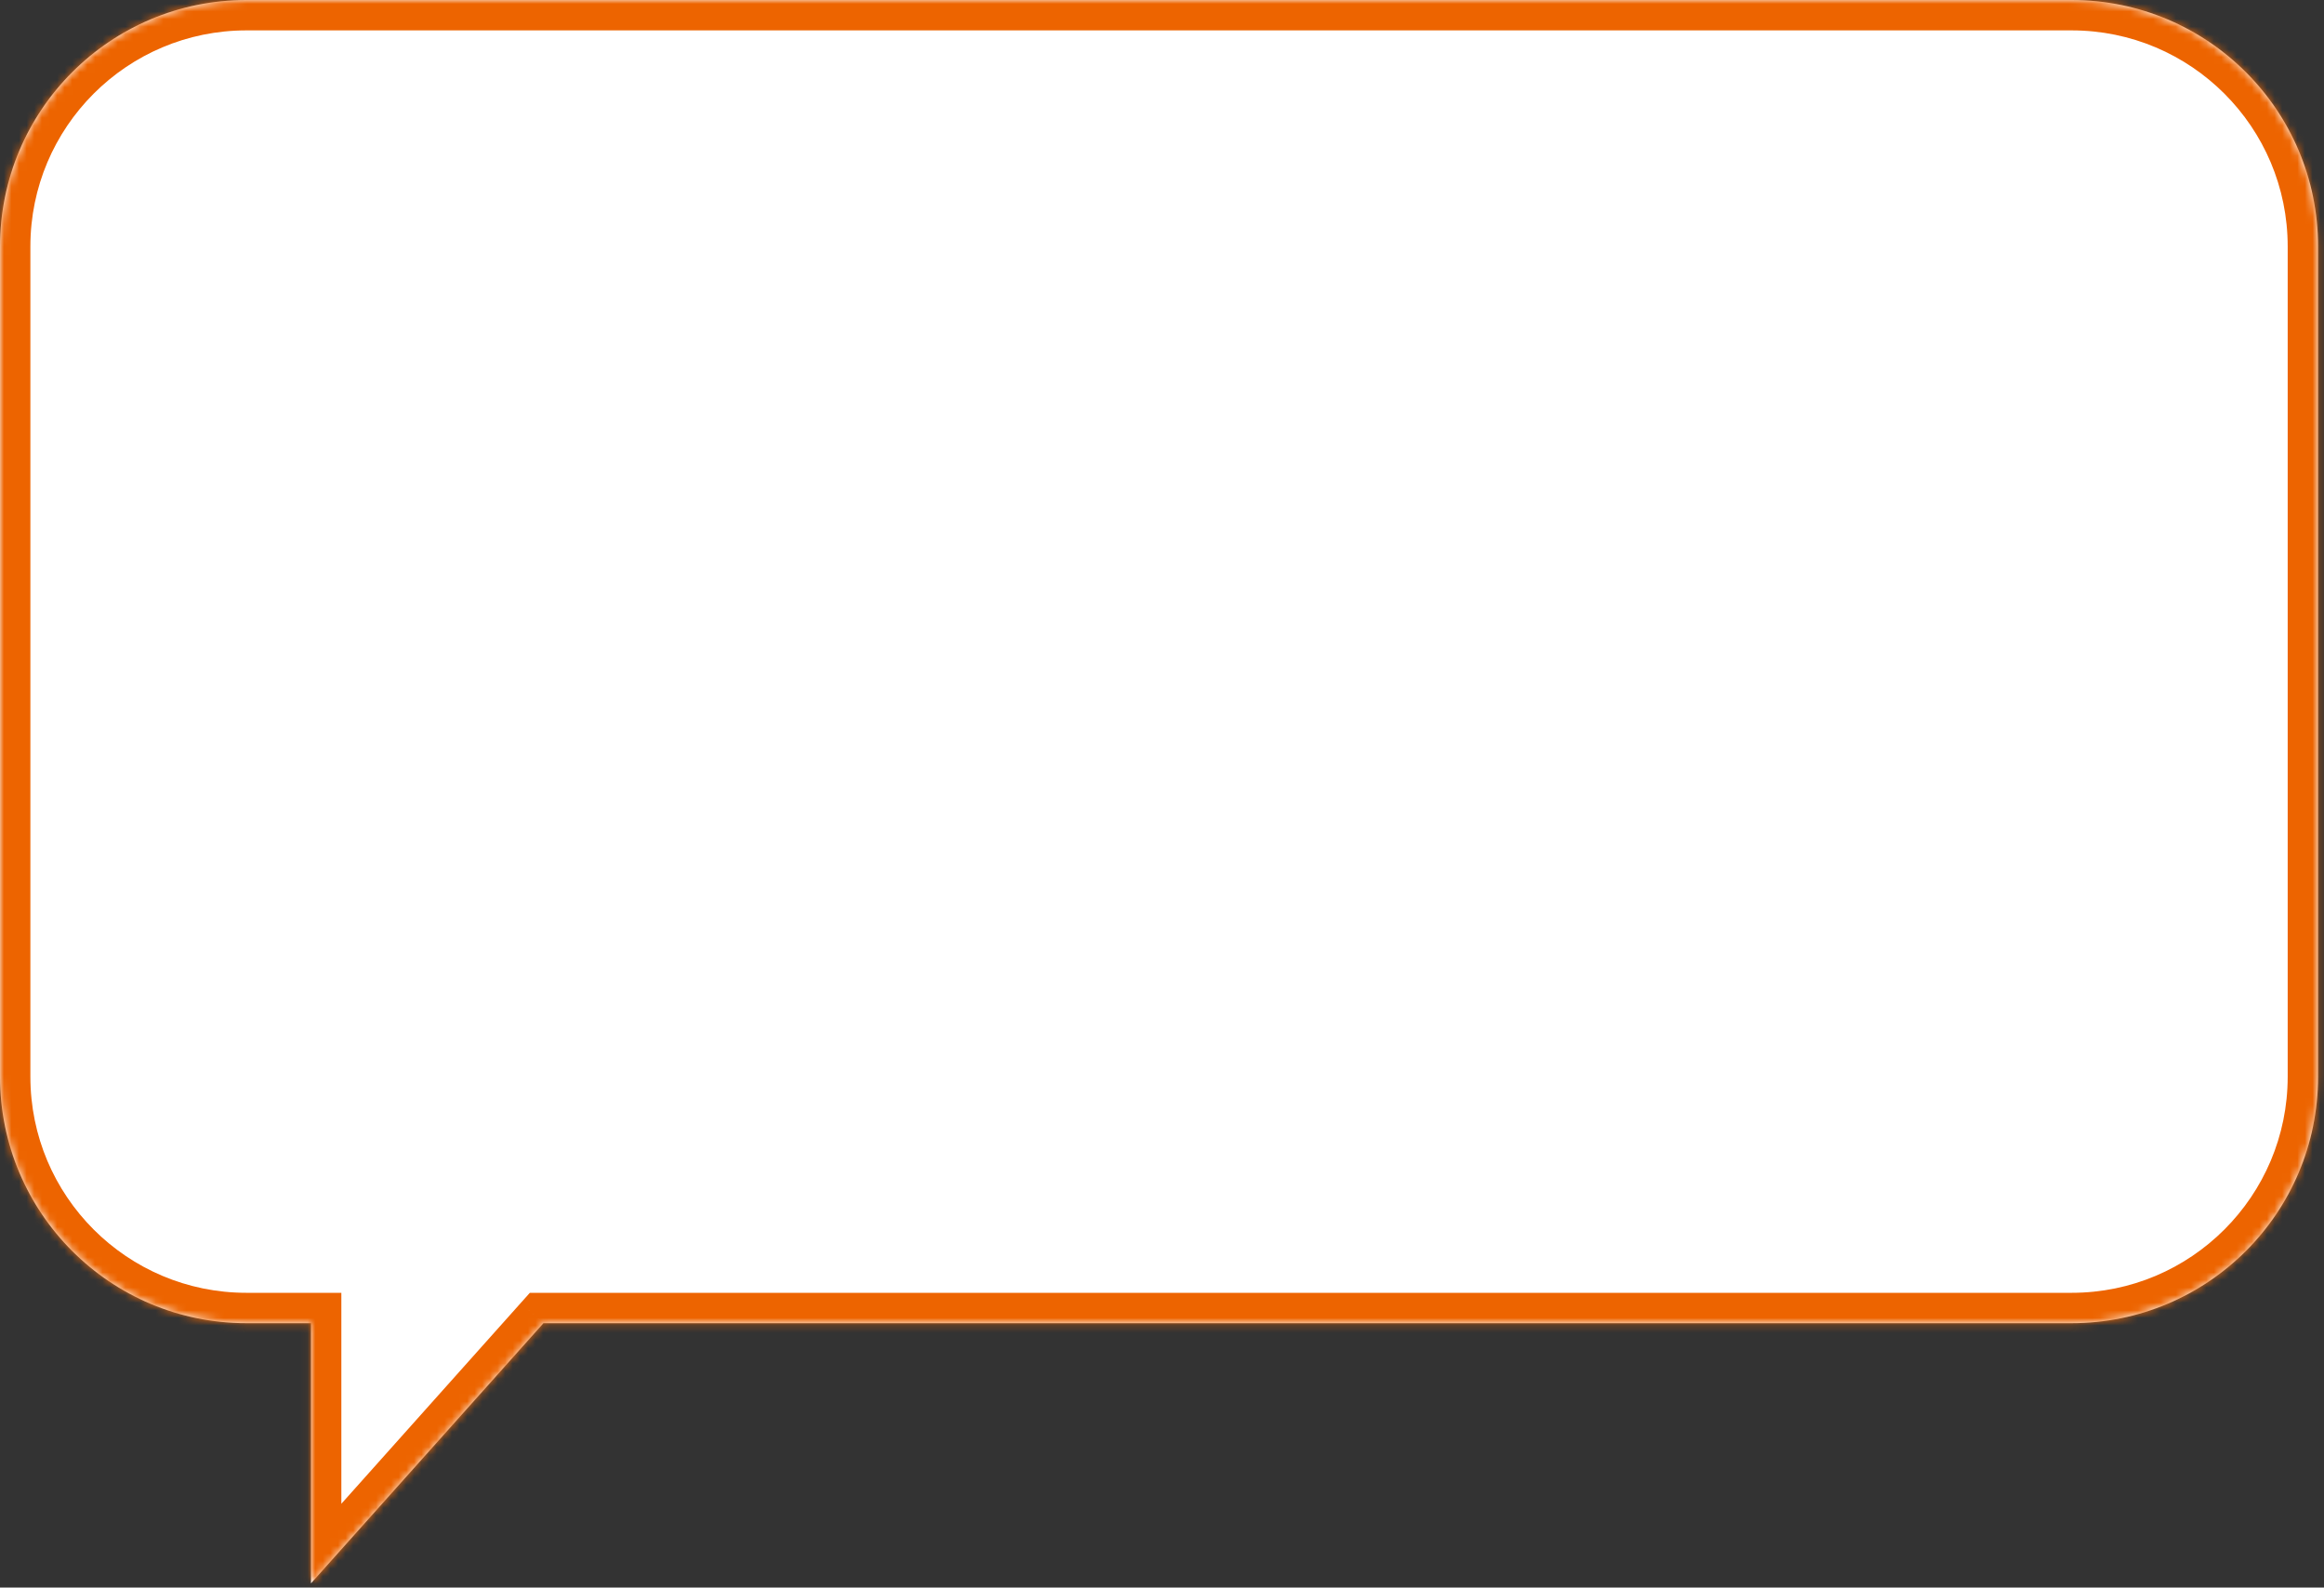 <svg xmlns="http://www.w3.org/2000/svg" data-v-14e82b2b="" width="306" height="209" viewBox="0 0 306 209" fill="none" class="d-none d-md-block"><rect x="0" y="0" width="306" height="209" fill="#333333" stroke="none"/><mask id="path-1-inside-1_504_49686" fill="white"><path fill-rule="evenodd" clip-rule="evenodd" d="M32.449 0C14.528 0 0 14.528 0 32.449V141.749C0 159.67 14.528 174.198 32.449 174.198H40.945V208.45L71.553 174.198H272.77C290.691 174.198 305.219 159.67 305.219 141.749V32.449C305.219 14.528 290.691 0 272.77 0H32.449Z"></path></mask><path fill-rule="evenodd" clip-rule="evenodd" d="M32.449 0C14.528 0 0 14.528 0 32.449V141.749C0 159.67 14.528 174.198 32.449 174.198H40.945V208.45L71.553 174.198H272.77C290.691 174.198 305.219 159.67 305.219 141.749V32.449C305.219 14.528 290.691 0 272.77 0H32.449Z" fill="white"></path><path d="M40.945 174.198H44.945V170.198H40.945V174.198ZM40.945 208.45H36.945V218.929L43.928 211.115L40.945 208.45ZM71.553 174.198V170.198H69.763L68.57 171.533L71.553 174.198ZM4 32.449C4 16.737 16.737 4 32.449 4V-4C12.319 -4 -4 12.319 -4 32.449H4ZM4 141.749V32.449H-4V141.749H4ZM32.449 170.198C16.737 170.198 4 157.461 4 141.749H-4C-4 161.88 12.319 178.198 32.449 178.198V170.198ZM40.945 170.198H32.449V178.198H40.945V170.198ZM36.945 174.198V208.45H44.945V174.198H36.945ZM43.928 211.115L74.535 176.864L68.57 171.533L37.963 205.784L43.928 211.115ZM272.77 170.198H71.553V178.198H272.77V170.198ZM301.219 141.749C301.219 157.461 288.482 170.198 272.77 170.198V178.198C292.901 178.198 309.219 161.88 309.219 141.749H301.219ZM301.219 32.449V141.749H309.219V32.449H301.219ZM272.77 4C288.482 4 301.219 16.737 301.219 32.449H309.219C309.219 12.319 292.901 -4 272.77 -4V4ZM32.449 4H272.77V-4H32.449V4Z" fill="#ED6400" mask="url(#path-1-inside-1_504_49686)"></path></svg>